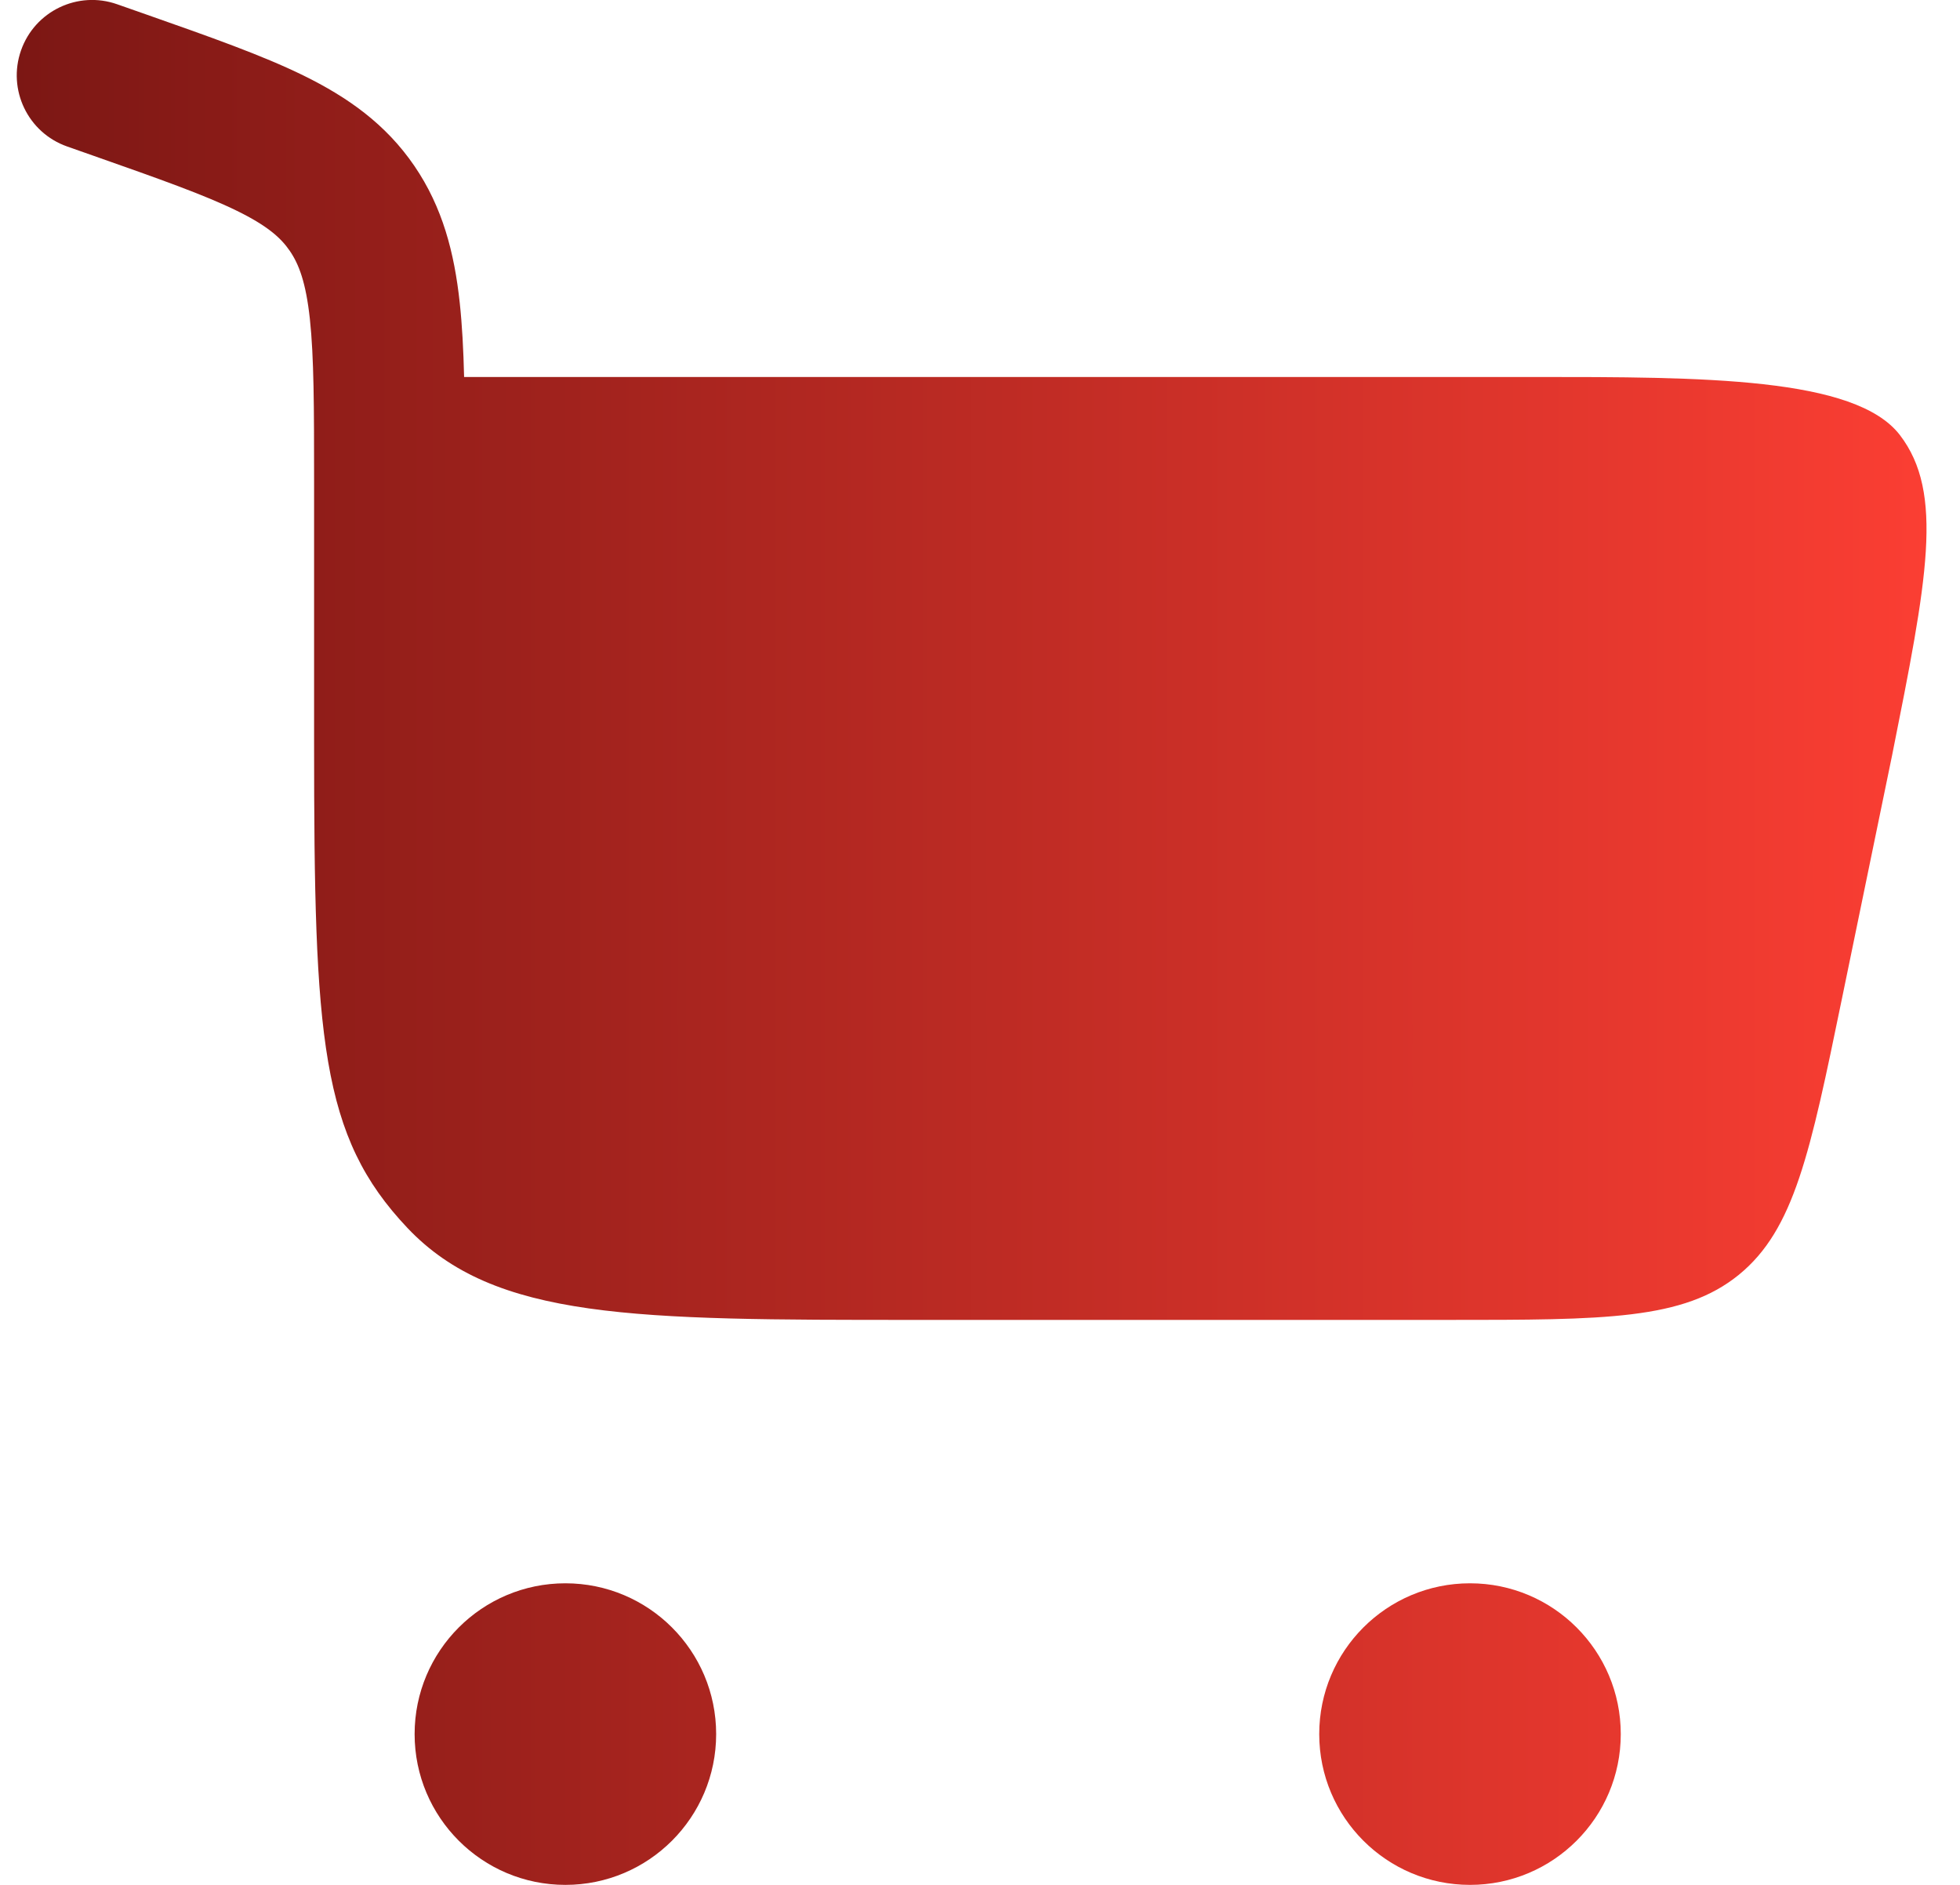 <svg width="52" height="50" viewBox="0 0 52 50" fill="none" xmlns="http://www.w3.org/2000/svg">
<path d="M0.558 1.336C0.924 0.294 2.066 -0.254 3.108 0.113L3.912 0.395C5.556 0.973 6.952 1.464 8.051 2.003C9.226 2.58 10.234 3.29 10.992 4.399C11.744 5.499 12.054 6.707 12.197 8.03C12.261 8.623 12.295 9.279 12.313 10H40.682C45.175 10 49.22 10 50.404 11.539C51.587 13.077 51.125 15.396 50.199 20.034L48.866 26.5C48.026 30.577 47.606 32.615 46.135 33.814C44.663 35.013 42.582 35.013 38.419 35.013H24.278C16.841 35.013 13.123 35.013 10.812 32.576C8.502 30.139 8.333 27.55 8.333 19.706L8.333 12.768C8.333 10.795 8.33 9.475 8.221 8.461C8.116 7.492 7.93 7.008 7.689 6.656C7.454 6.312 7.098 5.991 6.289 5.594C5.428 5.172 4.258 4.757 2.478 4.131L1.782 3.886C0.739 3.52 0.192 2.378 0.558 1.336Z" fill="url(#paint0_linear_7243_8269)"/>
<path d="M15 42C17.209 42 19 43.791 19 46C19 48.209 17.209 50 15 50C12.791 50 11 48.209 11 46C11 43.791 12.791 42 15 42Z" fill="url(#paint1_linear_7243_8269)"/>
<path d="M39 42C41.209 42 43 43.791 43 46C43 48.209 41.209 50 39 50C36.791 50 35 48.209 35 46C35 43.791 36.791 42 39 42Z" fill="url(#paint2_linear_7243_8269)"/>
<defs>
<linearGradient id="paint0_linear_7243_8269" x1="51.111" y1="24.999" x2="0.444" y2="24.999" gradientUnits="userSpaceOnUse">
<stop stop-color="#FB3E33"/>
<stop offset="1" stop-color="#7C1714"/>
</linearGradient>
<linearGradient id="paint1_linear_7243_8269" x1="51.111" y1="24.999" x2="0.444" y2="24.999" gradientUnits="userSpaceOnUse">
<stop stop-color="#FB3E33"/>
<stop offset="1" stop-color="#7C1714"/>
</linearGradient>
<linearGradient id="paint2_linear_7243_8269" x1="51.111" y1="24.999" x2="0.444" y2="24.999" gradientUnits="userSpaceOnUse">
<stop stop-color="#FB3E33"/>
<stop offset="1" stop-color="#7C1714"/>
</linearGradient>
</defs>
</svg>
